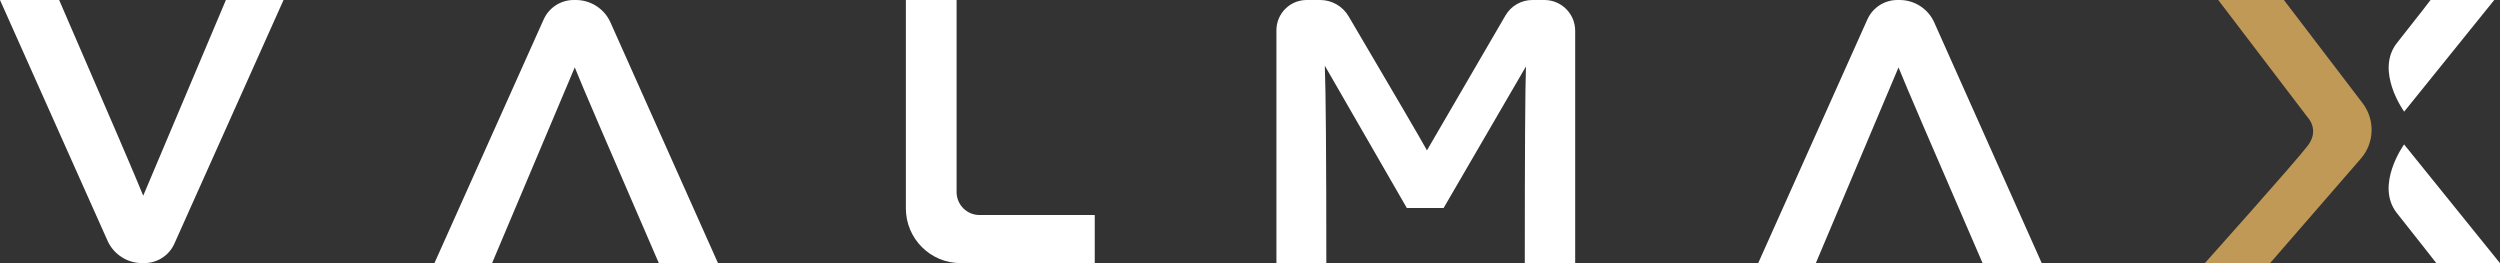 <svg width="228" height="24" viewBox="0 0 228 24" fill="none" xmlns="http://www.w3.org/2000/svg">
<rect x="0" y="0" width="228" height="24" fill="#333333" stroke="none"/>
<g clip-path="url(#clip0_4475_509)">
<path d="M13.158 23.995H12.96C11.597 23.995 10.357 23.191 9.803 21.945L0 0H5.394C9.925 10.441 12.482 16.388 13.062 17.849C13.224 17.457 15.736 11.504 20.602 0H25.859L15.904 22.219C15.421 23.298 14.348 23.995 13.163 23.995H13.158Z" fill="white"/>
<path d="M52.322 0H52.52C53.883 0 55.123 0.804 55.677 2.05L65.48 23.995H60.085C55.555 13.554 52.998 7.607 52.418 6.146C52.256 6.538 49.744 12.491 44.878 23.995H39.621L49.581 1.776C50.064 0.697 51.137 0 52.322 0Z" fill="white"/>
<path d="M173.048 0H173.247C174.609 0 175.85 0.804 176.404 2.05L186.206 23.995H180.812C176.282 13.554 173.724 7.607 173.145 6.146C172.982 6.538 170.47 12.491 165.605 23.995H160.348L170.303 1.776C170.786 0.697 171.858 0 173.043 0L173.048 0Z" fill="white"/>
<path d="M99.846 23.995H87.603C84.847 23.995 82.615 21.761 82.615 19.004V0H87.242V17.523C87.242 18.673 88.177 19.609 89.326 19.609H99.841V23.995H99.846Z" fill="white"/>
<path d="M120.971 23.995H116.41V2.758C116.41 1.236 117.646 0 119.166 0H120.401C121.464 0 122.45 0.565 122.989 1.481C127.189 8.609 129.573 12.684 130.138 13.712L137.296 1.414C137.805 0.539 138.74 0 139.752 0H140.85C142.401 0 143.657 1.257 143.657 2.809V23.995H139.061C139.061 14.012 139.096 8.034 139.167 6.06C139.122 6.131 136.62 10.43 131.658 18.968H128.302L120.823 5.994C120.915 8.324 120.961 14.328 120.961 24L120.971 23.995Z" fill="white"/>
<path d="M202.304 -3.89731e-05L210.47 10.715C210.47 10.715 211.558 11.84 210.485 13.264C209.412 14.689 201.084 23.995 201.084 23.995H207.033L215.31 14.465C216.555 13.035 216.622 10.924 215.473 9.413L208.288 -0.005H202.304V-3.89731e-05Z" fill="#C09957"/>
<path d="M221.665 0H227.476L219.26 10.181C219.26 10.181 216.57 6.467 218.614 3.902C220.653 1.338 221.665 0 221.665 0Z" fill="white"/>
<path d="M222.188 24H227.999L219.254 13.173C219.254 13.173 216.565 16.887 218.608 19.451C220.652 22.016 222.193 24 222.193 24H222.188Z" fill="white"/>
</g>
<defs>
<clipPath id="clip0_4475_509">
<rect width="228" height="24" fill="white"/>
</clipPath>
</defs>
</svg>
